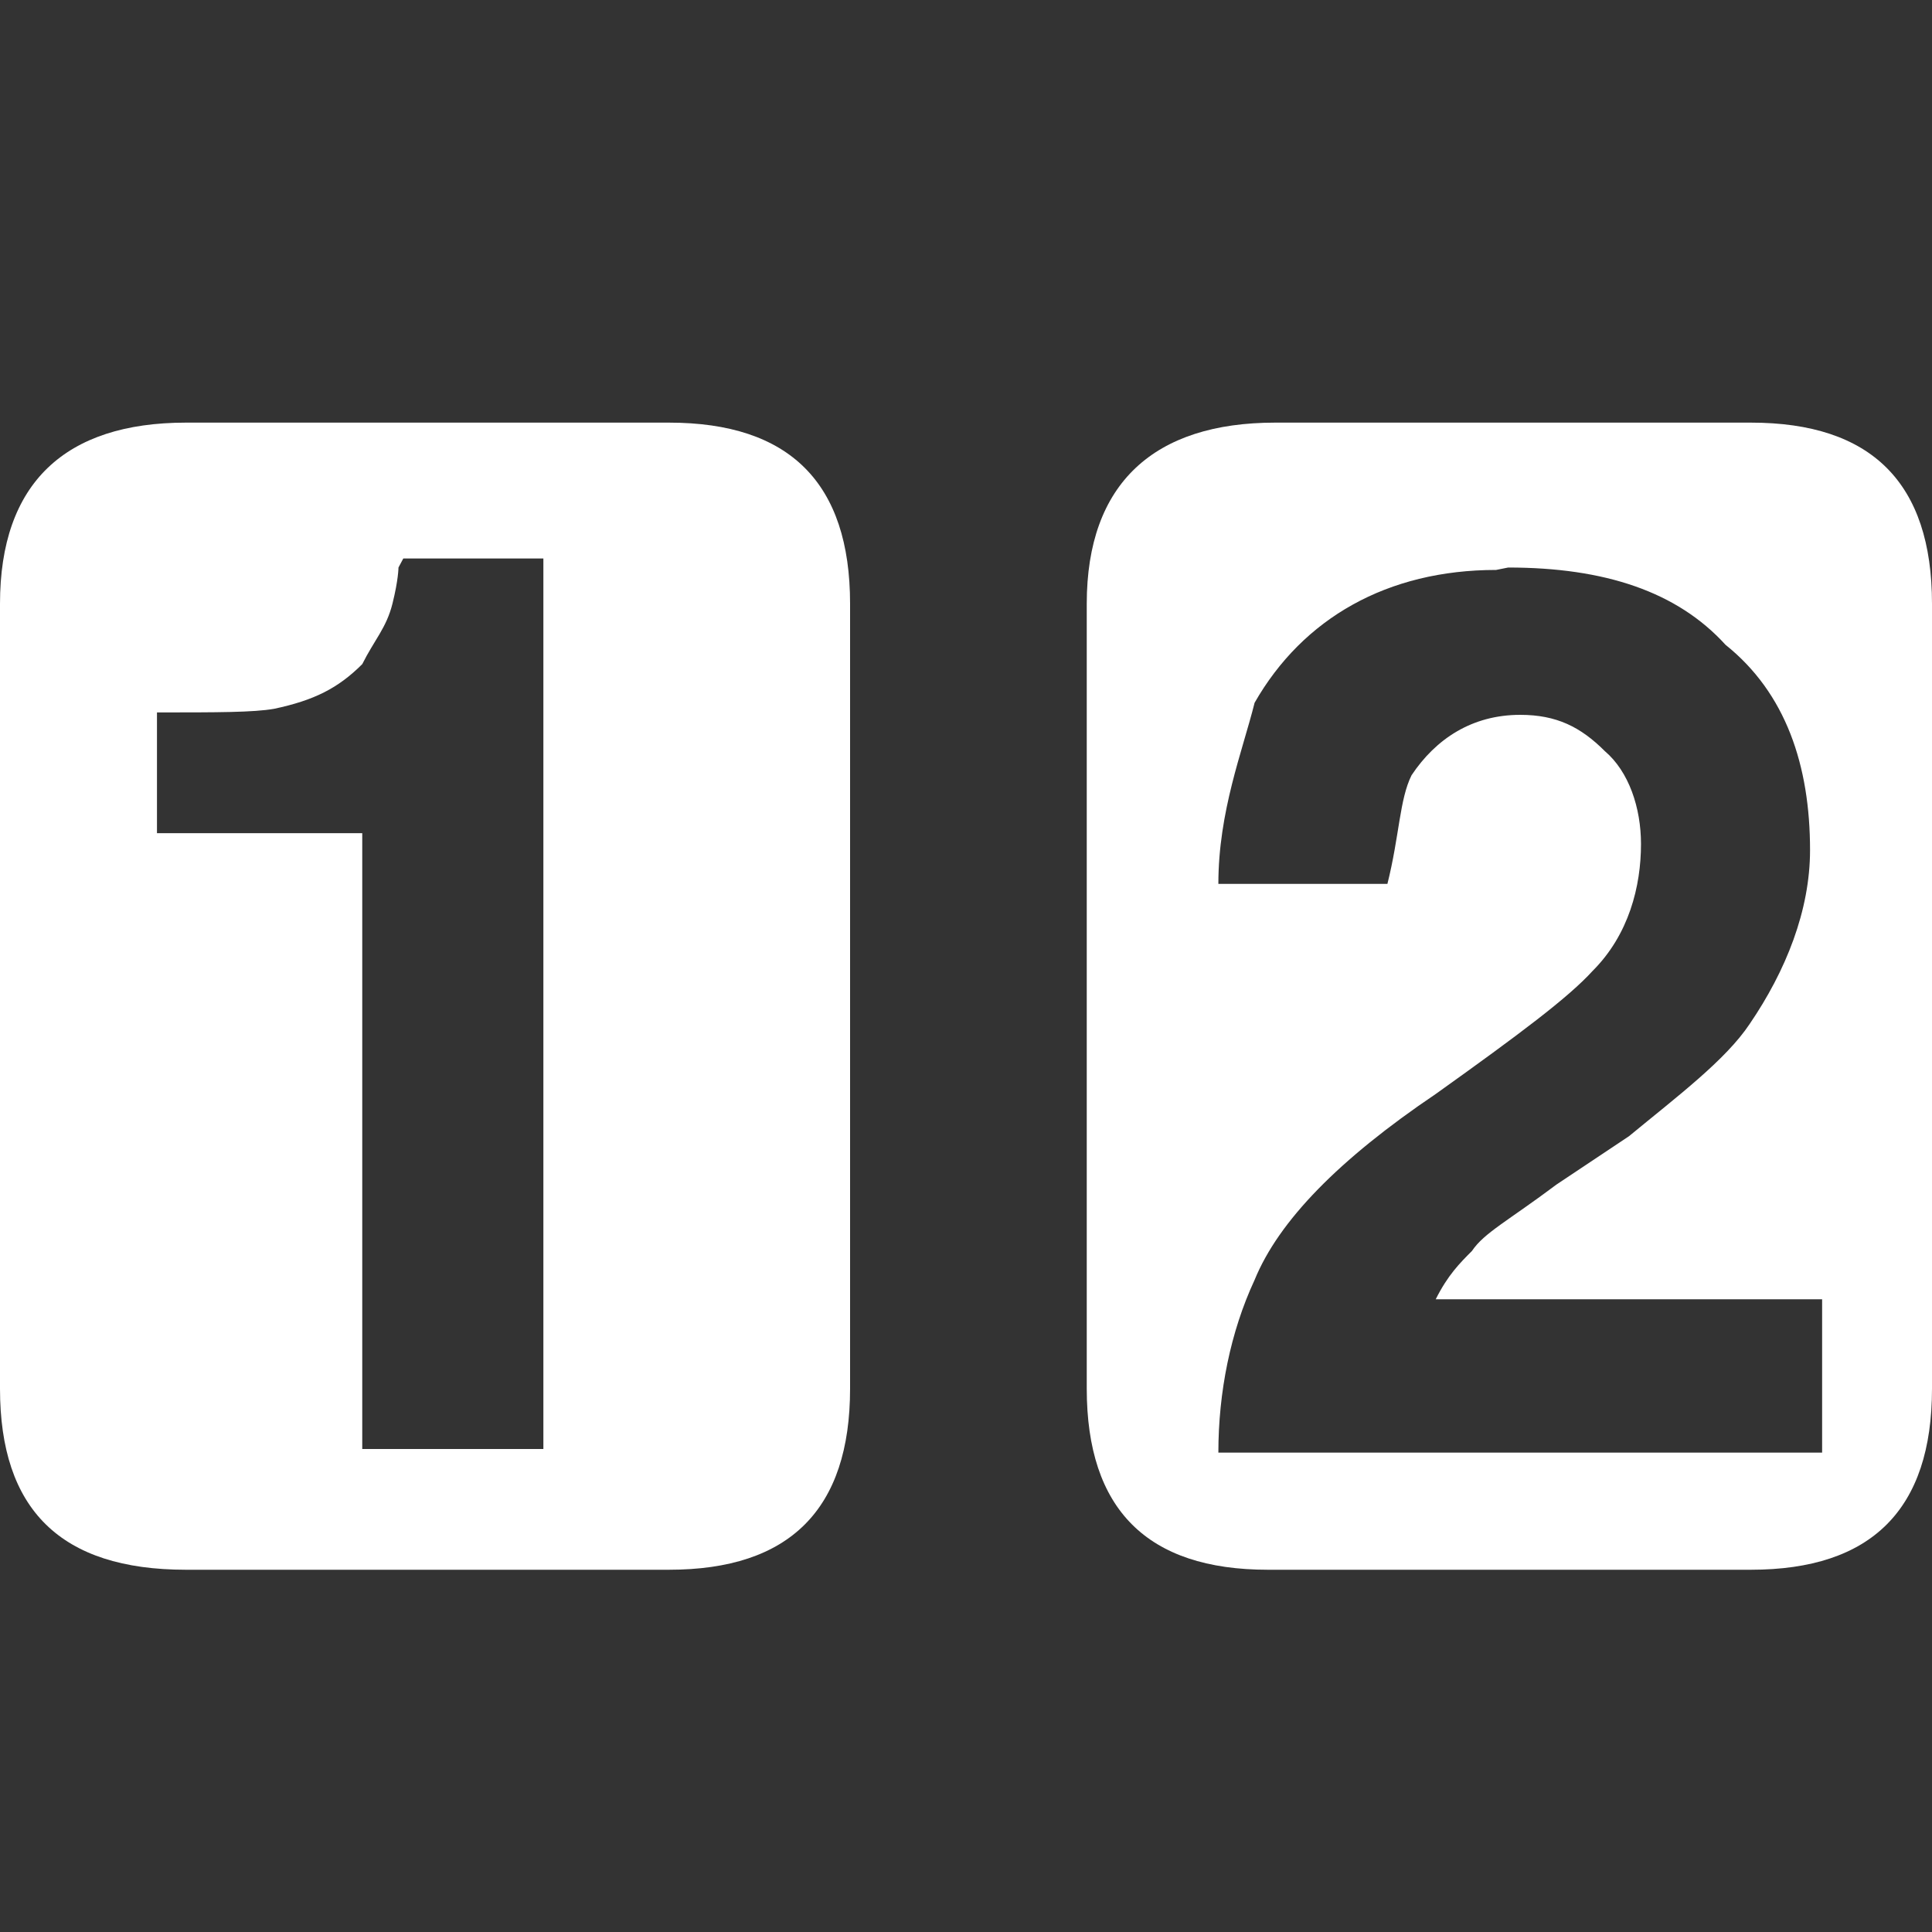 <svg xmlns="http://www.w3.org/2000/svg" width="16" height="16"
fill="rgba(255,255,255,1)"><rect width="100%" height="100%" fill="#333333" stroke="none"/><path d="M10.56 3.5C9.56 3.5 9 4 9 5v6.5c0 1 .5 1.5 1.5 1.5h4c1 0 1.5-.5 1.5-1.5V5c0-1-.5-1.5-1.5-1.5zm1.93 1.2c.8 0 1.4.2 1.8.64.5.4.7 1 .7 1.7 0 .5-.2 1-.5 1.44-.2.3-.6.6-1 .93l-.6.4c-.4.3-.6.4-.7.55-.1.1-.2.2-.3.4h3.2v1.27h-5c0-.5.1-1 .3-1.43.2-.49.7-1 1.5-1.54.7-.5 1.1-.8 1.3-1.02.3-.3.4-.7.4-1.05 0-.3-.1-.6-.3-.77-.2-.2-.4-.3-.7-.3-.4 0-.7.2-.9.5-.1.2-.1.5-.2.9h-1.4c0-.6.2-1.1.3-1.5.4-.7 1.1-1.1 2-1.1zM1.54 3.5C.54 3.5 0 4 0 5v6.5c0 1 .5 1.5 1.54 1.5h4c1 0 1.5-.5 1.5-1.5V5c0-1-.5-1.5-1.5-1.5zm1.8 1.125H4.5V12H3V6.9H1.3v-1c.5 0 .8 0 .97-.03.33-.07.53-.17.73-.37.1-.2.2-.3.25-.5.05-.2.05-.3.05-.3z"/></svg>